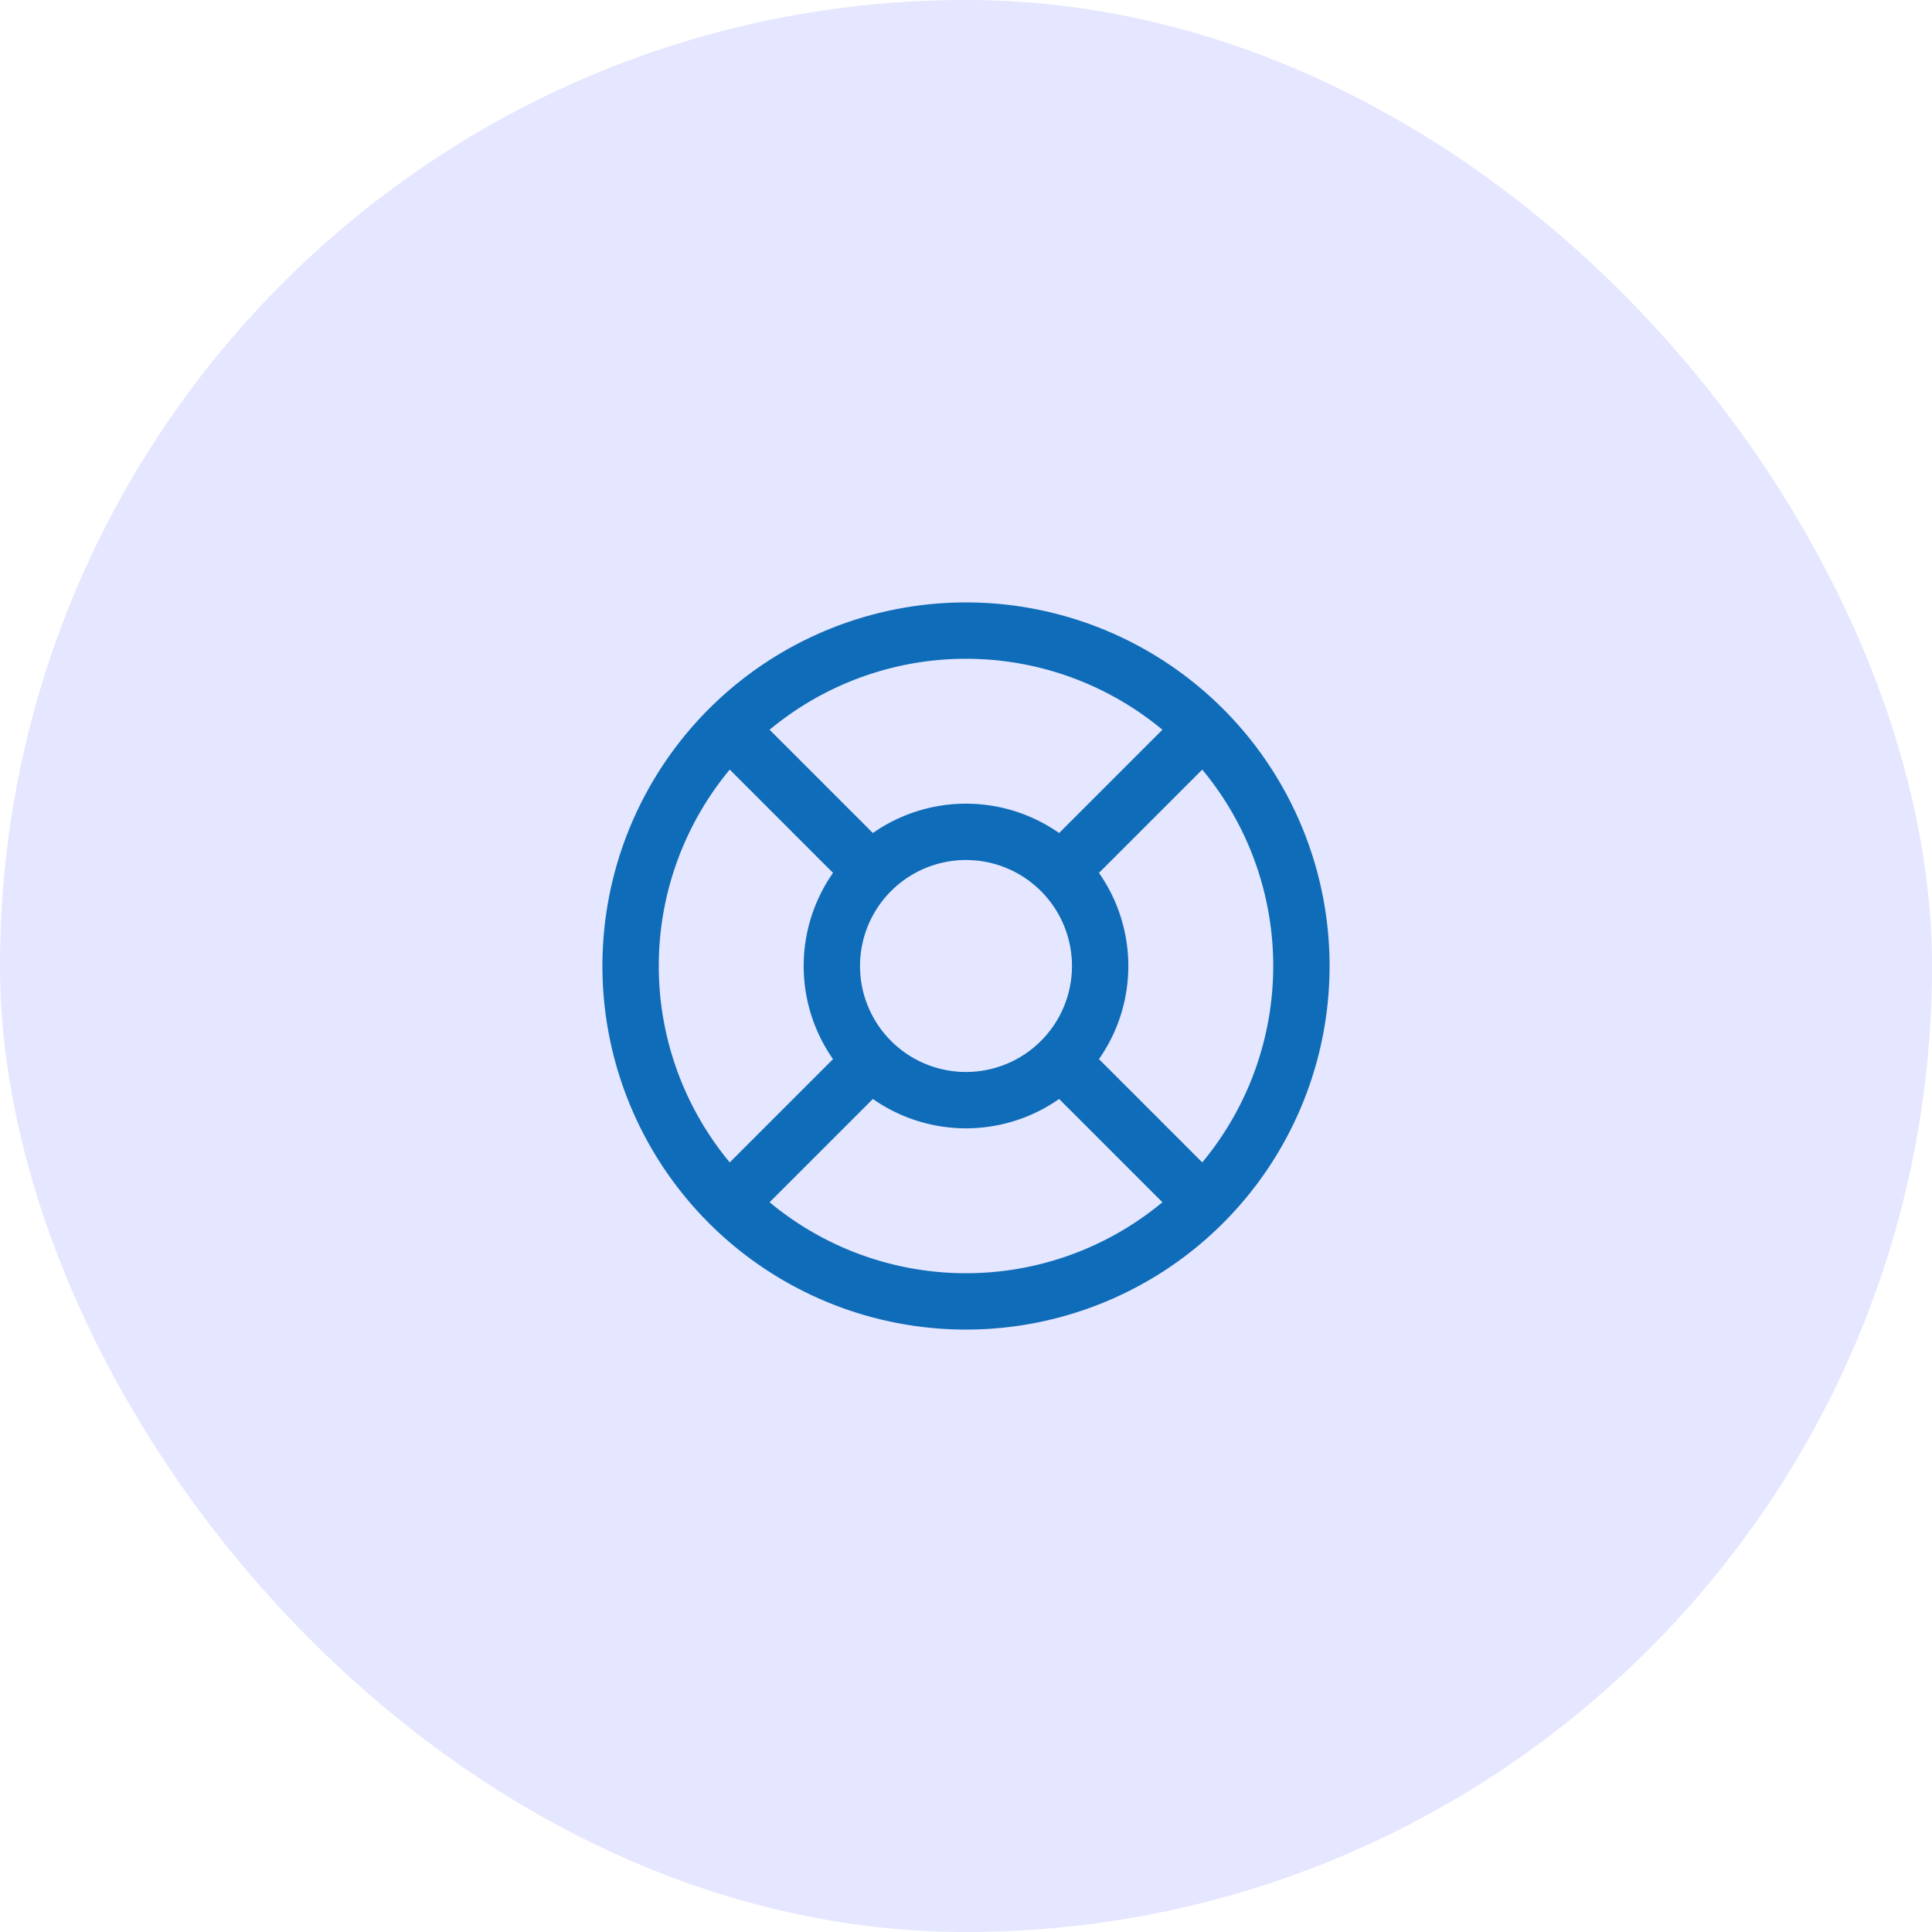 <svg width="48" height="48" fill="none" xmlns="http://www.w3.org/2000/svg"><rect width="48" height="48" rx="24" fill="#E5E6FF"/><g clip-path="url(#clip0_78_314)"><path d="M18.108 18.108l3.534 3.534m4.716 0l3.534-3.534m-3.534 8.25l3.534 3.534m-8.25-3.534l-3.534 3.534M32.333 24a8.333 8.333 0 11-16.666 0 8.333 8.333 0 0116.666 0zm-5 0a3.333 3.333 0 11-6.666 0 3.333 3.333 0 016.666 0z" stroke="#0E6CB8" stroke-width="1.4" stroke-linecap="round" stroke-linejoin="round"/></g><defs><clipPath id="clip0_78_314"><path fill="#fff" transform="translate(14 14)" d="M0 0h20v20H0z"/></clipPath></defs></svg>